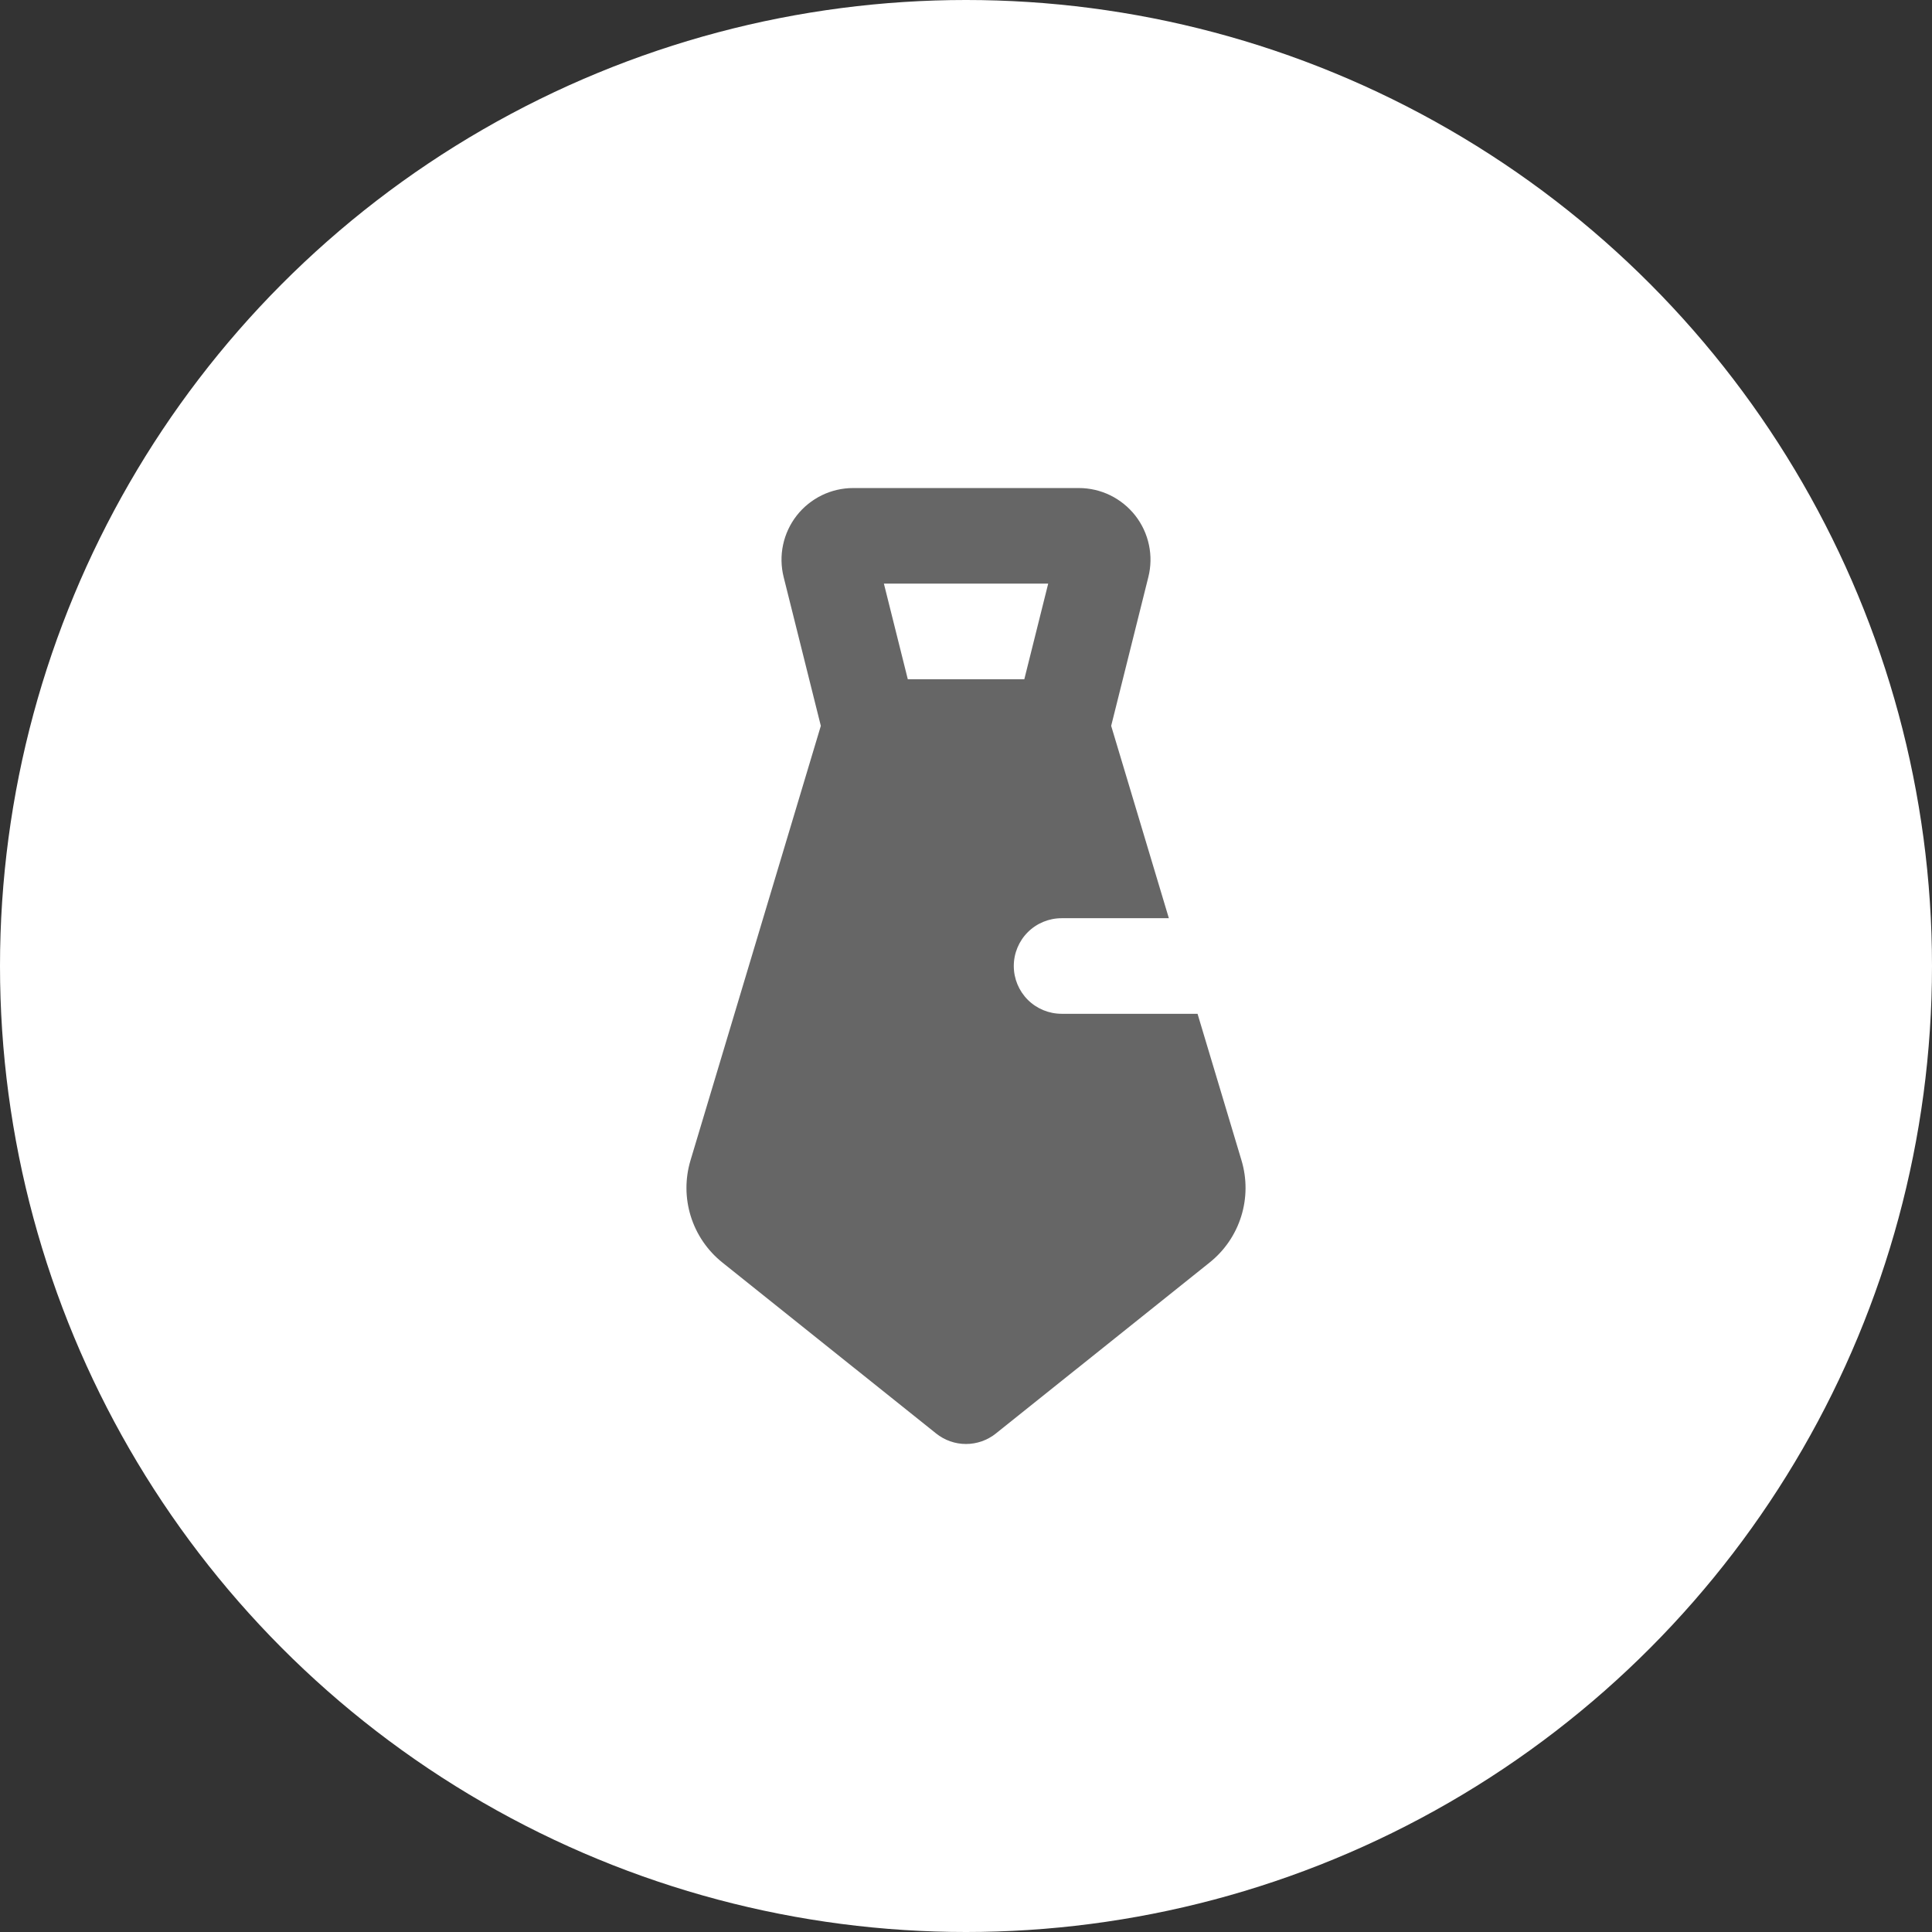 <?xml version="1.0" encoding="UTF-8"?> <svg xmlns="http://www.w3.org/2000/svg" width="64" height="64" viewBox="0 0 64 64" fill="none"><rect x="0" y="0" width="64" height="64" fill="#333333" stroke="none"/><circle cx="32" cy="32" r="32" fill="white"></circle><g clip-path="url(#clip0_37_606)"><path fill-rule="evenodd" clip-rule="evenodd" d="M25.96 19.118C25.872 18.768 25.865 18.402 25.94 18.049C26.015 17.696 26.169 17.365 26.391 17.08C26.613 16.796 26.898 16.566 27.222 16.407C27.546 16.249 27.902 16.167 28.263 16.167H35.737C36.098 16.167 36.454 16.249 36.778 16.407C37.102 16.566 37.386 16.796 37.609 17.08C37.831 17.365 37.985 17.696 38.06 18.049C38.135 18.402 38.128 18.768 38.04 19.118L36.809 24.045L38.72 30.417H35.167C34.747 30.417 34.344 30.583 34.047 30.88C33.75 31.177 33.583 31.58 33.583 32C33.583 32.42 33.75 32.823 34.047 33.12C34.344 33.416 34.747 33.583 35.167 33.583H39.67L41.126 38.438C41.308 39.043 41.305 39.688 41.117 40.291C40.929 40.894 40.565 41.427 40.072 41.821L32.99 47.486C32.709 47.711 32.36 47.834 32 47.834C31.64 47.834 31.291 47.711 31.01 47.486L23.928 41.821C23.435 41.427 23.071 40.894 22.883 40.291C22.695 39.688 22.692 39.043 22.874 38.438L27.191 24.045L25.96 19.118ZM34.723 19.333L33.932 22.5H30.072L29.28 19.333H34.723Z" fill="#666666"></path></g><defs><clipPath id="clip0_37_606"><rect width="38" height="38" fill="white" transform="translate(13 13)"></rect></clipPath></defs></svg> 